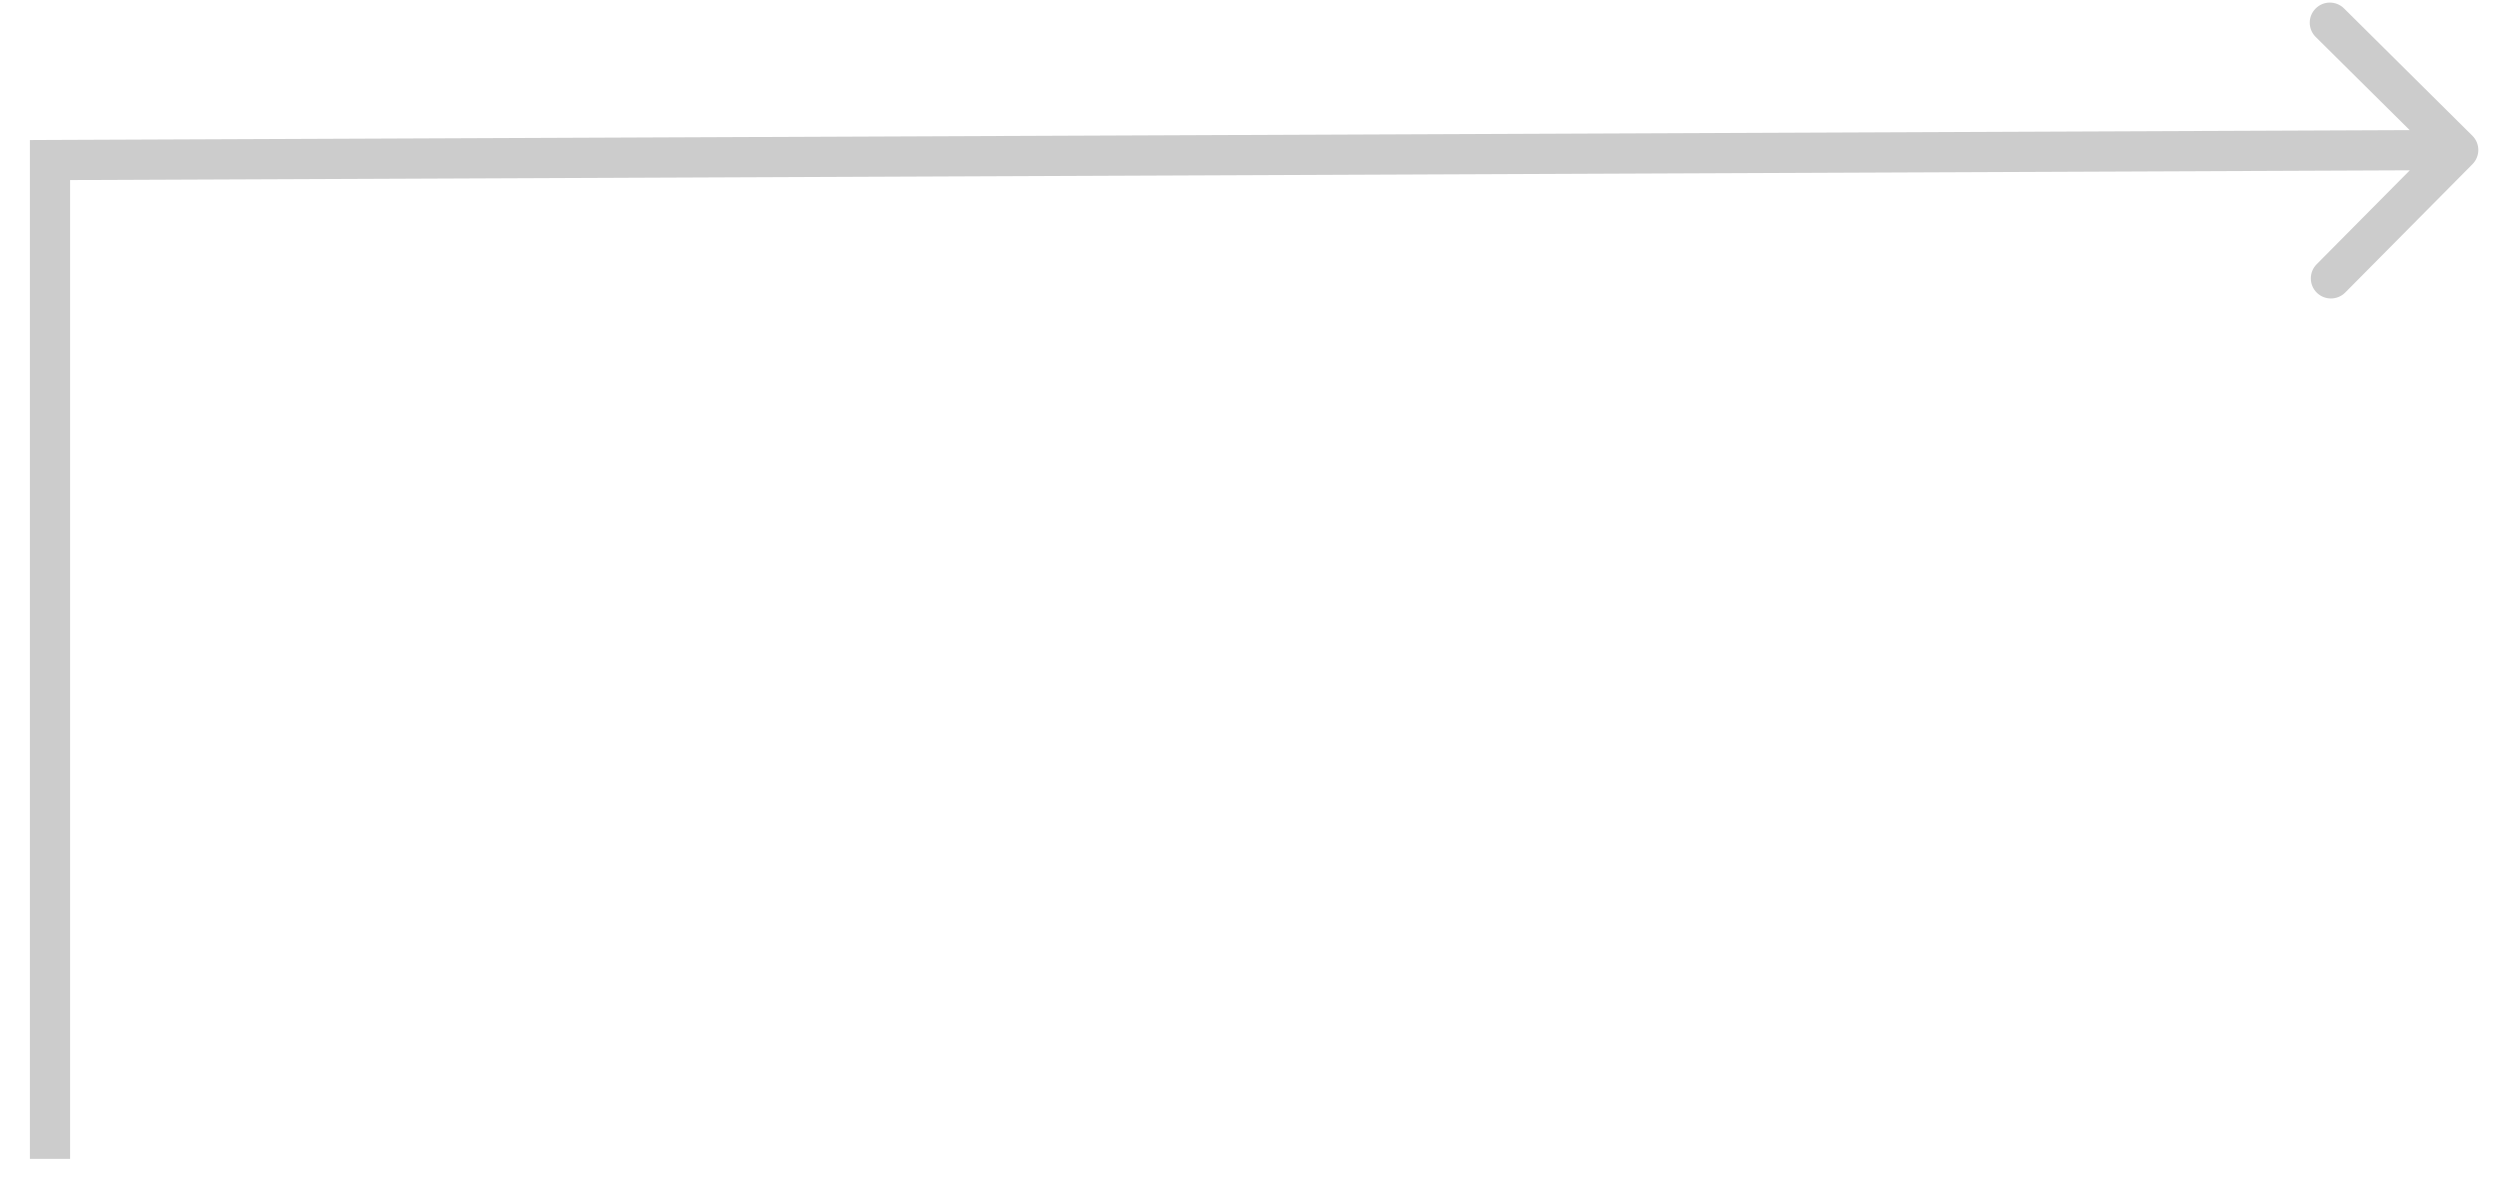 <?xml version="1.0" encoding="utf-8"?>
<svg xmlns="http://www.w3.org/2000/svg" fill="none" height="100%" overflow="visible" preserveAspectRatio="none" style="display: block;" viewBox="0 0 50 24" width="100%">
<path d="M1 3.201L0.998 2.799L0.598 2.801V3.201H1ZM49.45 3.283C49.606 3.125 49.605 2.871 49.448 2.715L46.88 0.168C46.722 0.012 46.468 0.013 46.312 0.171C46.155 0.328 46.156 0.583 46.314 0.739L48.597 3.002L46.333 5.285C46.177 5.442 46.178 5.697 46.335 5.853C46.493 6.009 46.747 6.008 46.904 5.851L49.45 3.283ZM1 23.177H1.402V3.201H1H0.598V23.177H1ZM1 3.201L1.002 3.603L49.166 3.402L49.165 3L49.163 2.598L0.998 2.799L1 3.201Z" fill="#CCCCCC" id="Arrow 23"/>
</svg>